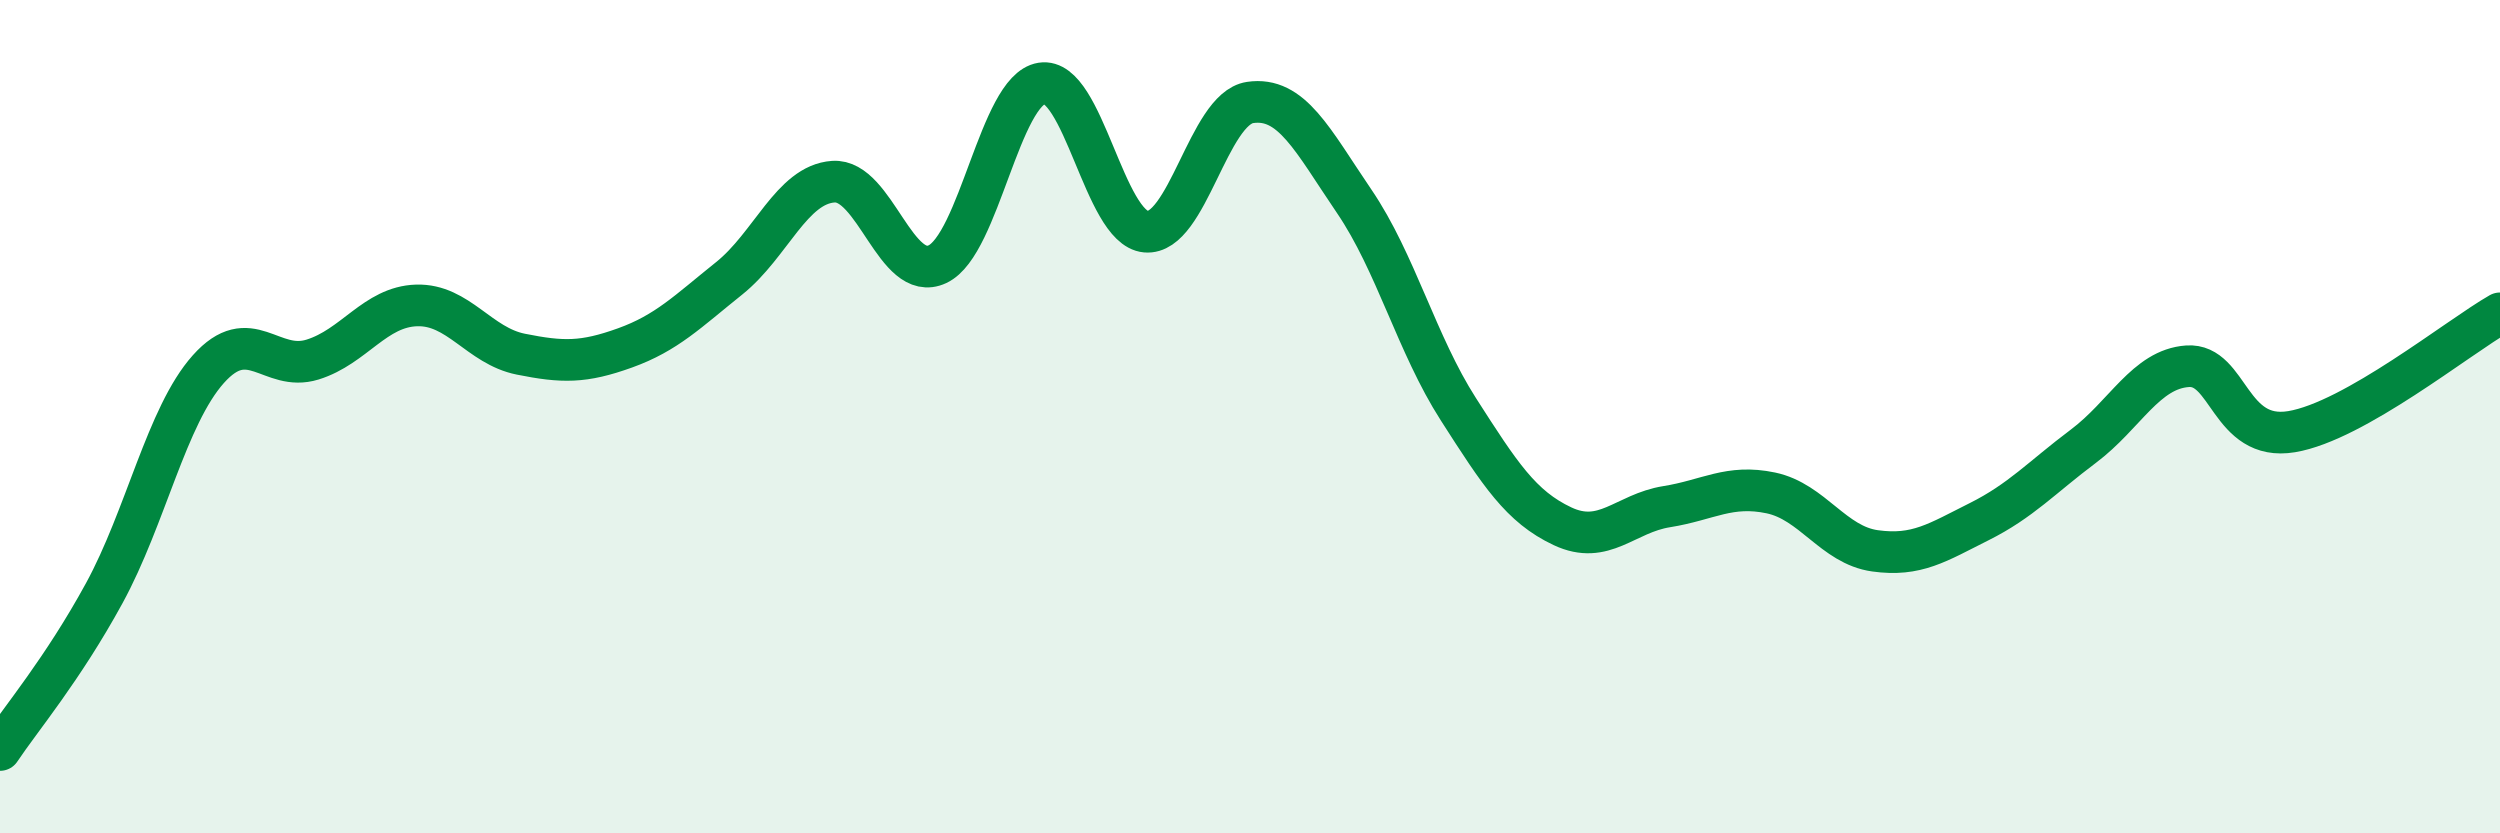 
    <svg width="60" height="20" viewBox="0 0 60 20" xmlns="http://www.w3.org/2000/svg">
      <path
        d="M 0,18 C 0.5,17.25 1.5,16.07 2.5,14.24 C 3.5,12.41 4,9.98 5,8.86 C 6,7.74 6.5,8.94 7.5,8.63 C 8.5,8.32 9,7.36 10,7.33 C 11,7.3 11.5,8.3 12.5,8.5 C 13.5,8.7 14,8.71 15,8.35 C 16,7.99 16.5,7.48 17.5,6.68 C 18.5,5.88 19,4.43 20,4.36 C 21,4.29 21.5,6.81 22.5,6.34 C 23.5,5.87 24,2.16 25,2 C 26,1.84 26.5,5.47 27.5,5.56 C 28.5,5.65 29,2.61 30,2.46 C 31,2.31 31.5,3.36 32.5,4.83 C 33.5,6.3 34,8.26 35,9.82 C 36,11.38 36.5,12.16 37.5,12.63 C 38.5,13.1 39,12.32 40,12.16 C 41,12 41.5,11.62 42.5,11.83 C 43.5,12.04 44,13.08 45,13.22 C 46,13.36 46.5,13.02 47.5,12.52 C 48.5,12.02 49,11.46 50,10.71 C 51,9.96 51.5,8.86 52.5,8.79 C 53.5,8.72 53.5,10.61 55,10.36 C 56.5,10.11 59,8.09 60,7.52L60 20L0 20Z"
        fill="#008740"
        opacity="0.1"
        stroke-linecap="round"
        stroke-linejoin="round"
      />
      <path
        d="M 0,18 C 0.5,17.25 1.5,16.07 2.5,14.24 C 3.5,12.41 4,9.98 5,8.86 C 6,7.74 6.5,8.94 7.5,8.63 C 8.5,8.32 9,7.36 10,7.33 C 11,7.3 11.5,8.3 12.5,8.5 C 13.5,8.7 14,8.71 15,8.35 C 16,7.99 16.5,7.48 17.5,6.68 C 18.5,5.88 19,4.43 20,4.36 C 21,4.29 21.5,6.81 22.5,6.34 C 23.5,5.87 24,2.16 25,2 C 26,1.84 26.5,5.47 27.5,5.56 C 28.5,5.65 29,2.61 30,2.46 C 31,2.31 31.5,3.36 32.5,4.83 C 33.5,6.3 34,8.26 35,9.82 C 36,11.38 36.5,12.16 37.5,12.63 C 38.5,13.1 39,12.32 40,12.16 C 41,12 41.5,11.62 42.5,11.83 C 43.5,12.04 44,13.08 45,13.22 C 46,13.36 46.5,13.02 47.5,12.52 C 48.5,12.02 49,11.46 50,10.71 C 51,9.96 51.5,8.86 52.5,8.79 C 53.5,8.72 53.5,10.61 55,10.36 C 56.5,10.11 59,8.09 60,7.52"
        stroke="#008740"
        stroke-width="1"
        fill="none"
        stroke-linecap="round"
        stroke-linejoin="round"
      />
    </svg>
  